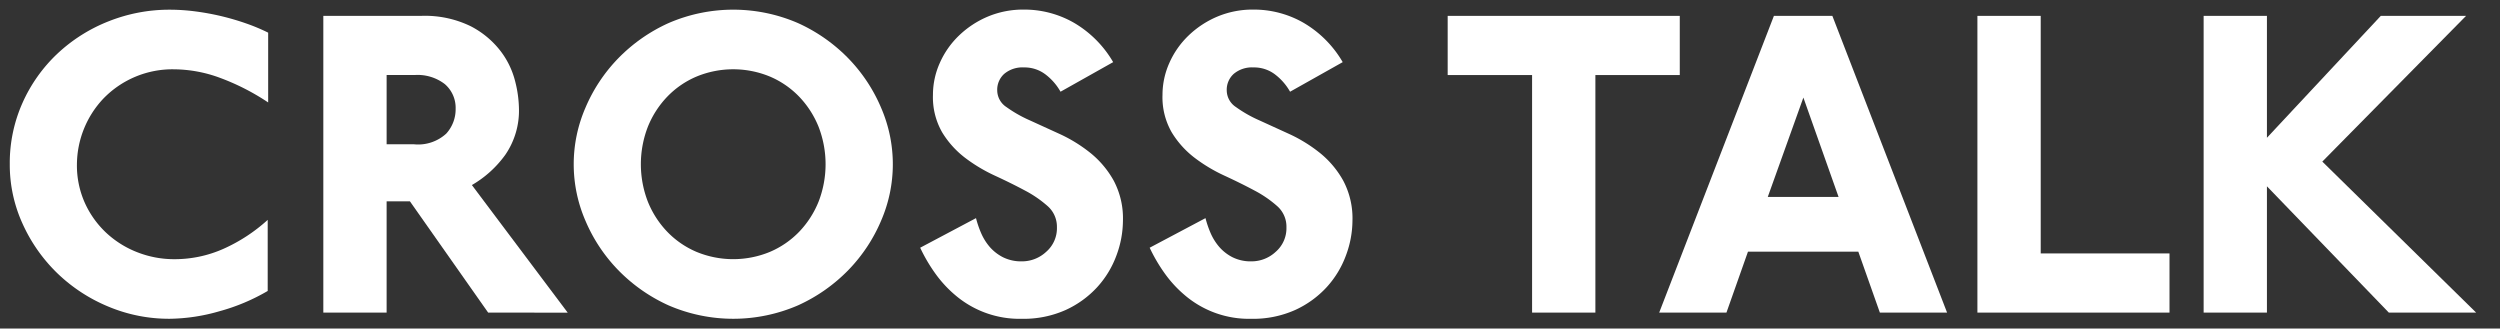 <svg xmlns="http://www.w3.org/2000/svg" width="90.243" height="11.858"><rect width="100%" height="100%" fill="#333333" stroke="none"/><g data-name="グループ 2807" fill="#fff" stroke="rgba(0,0,0,0)" stroke-width=".7"><path data-name="パス 35" d="M7.95 2.813a4.867 4.867 0 00-1.666-.311A3.467 3.467 0 003.721 3.57a3.489 3.489 0 00-.944 2.359A3.3 3.3 0 003.07 7.34a3.392 3.392 0 00.778 1.076 3.508 3.508 0 001.118.693 3.638 3.638 0 001.333.247 4.331 4.331 0 001.769-.375 6.026 6.026 0 001.595-1.044v2.566a7.186 7.186 0 01-1.745.733 6.7 6.7 0 01-1.793.271 5.664 5.664 0 01-2.229-.446 5.894 5.894 0 01-1.84-1.211A5.815 5.815 0 01.813 8.072a5.113 5.113 0 01-.46-2.144 5.32 5.32 0 01.46-2.216 5.536 5.536 0 011.253-1.769A5.807 5.807 0 013.913.772 5.94 5.94 0 016.142.35a7.122 7.122 0 01.928.064 9.1 9.1 0 01.944.175 9.217 9.217 0 01.888.263 6.82 6.82 0 01.778.327v2.519a8.329 8.329 0 00-1.73-.885z"/><path data-name="パス 36" d="M17.621 11.284l-2.824-4.017h-.841v4.017h-2.285V.573h3.523a3.769 3.769 0 011.8.375 3.226 3.226 0 011.079.9 3 3 0 01.524 1.092 4.233 4.233 0 01.135.948 2.812 2.812 0 01-.492 1.7 3.879 3.879 0 01-1.206 1.092l3.459 4.606zm-1.555-8.241a1.608 1.608 0 00-1.095-.335h-1.015v2.5h.984a1.5 1.5 0 001.166-.383 1.3 1.3 0 00.341-.893 1.13 1.13 0 00-.381-.888z"/><path data-name="パス 37" d="M31.808 7.961a5.8 5.8 0 01-1.182 1.785 5.969 5.969 0 01-1.817 1.275 5.877 5.877 0 01-4.68 0 5.961 5.961 0 01-1.817-1.275 5.8 5.8 0 01-1.182-1.785 5.123 5.123 0 010-4.065 5.806 5.806 0 011.182-1.786A5.961 5.961 0 0124.129.835a5.876 5.876 0 014.68 0 5.969 5.969 0 011.817 1.275 5.8 5.8 0 011.182 1.786 5.122 5.122 0 010 4.065zm-2.261-3.388a3.416 3.416 0 00-.7-1.084 3.209 3.209 0 00-1.055-.725 3.467 3.467 0 00-2.65 0 3.2 3.2 0 00-1.055.725 3.408 3.408 0 00-.7 1.084 3.747 3.747 0 000 2.71 3.409 3.409 0 00.7 1.084 3.208 3.208 0 001.055.725 3.47 3.47 0 002.65 0 3.215 3.215 0 001.055-.725 3.416 3.416 0 00.7-1.084 3.742 3.742 0 000-2.71z"/><path data-name="パス 38" d="M40.301 9.22a3.467 3.467 0 01-.69 1.14 3.531 3.531 0 01-1.142.829 3.715 3.715 0 01-1.587.319 3.57 3.57 0 01-2.38-.837 4.3 4.3 0 01-.762-.829 5.869 5.869 0 01-.524-.9l2.015-1.068a3.568 3.568 0 00.182.534 1.964 1.964 0 00.309.5 1.6 1.6 0 00.476.374 1.47 1.47 0 00.7.152 1.278 1.278 0 00.865-.343 1.126 1.126 0 00.389-.885.989.989 0 00-.334-.765 4.088 4.088 0 00-.825-.566q-.492-.263-1.079-.534a5.75 5.75 0 01-1.079-.646 3.336 3.336 0 01-.825-.917 2.546 2.546 0 01-.333-1.355 2.817 2.817 0 01.246-1.148 3.114 3.114 0 01.69-.988 3.411 3.411 0 011.039-.686 3.293 3.293 0 011.309-.255 3.6 3.6 0 011.809.478 3.935 3.935 0 011.412 1.419l-1.9 1.068a2.03 2.03 0 00-.54-.622 1.245 1.245 0 00-.777-.255 1.022 1.022 0 00-.714.231.771.771 0 00-.254.6.726.726 0 00.333.6 4.636 4.636 0 00.841.478l1.095.5a5.32 5.32 0 011.095.678 3.412 3.412 0 01.841 1 2.911 2.911 0 01.333 1.451 3.635 3.635 0 01-.234 1.248z"/><path data-name="パス 39" d="M48.585 9.22a3.465 3.465 0 01-.69 1.14 3.533 3.533 0 01-1.142.829 3.717 3.717 0 01-1.587.319 3.569 3.569 0 01-2.38-.837 4.307 4.307 0 01-.762-.829 5.891 5.891 0 01-.524-.9l2.015-1.068a3.582 3.582 0 00.182.534 1.971 1.971 0 00.31.5 1.6 1.6 0 00.476.374 1.47 1.47 0 00.7.152 1.278 1.278 0 00.865-.343 1.126 1.126 0 00.389-.885.989.989 0 00-.333-.765 4.088 4.088 0 00-.825-.566q-.492-.263-1.079-.534a5.74 5.74 0 01-1.079-.646 3.331 3.331 0 01-.825-.917 2.544 2.544 0 01-.333-1.355 2.821 2.821 0 01.246-1.148 3.116 3.116 0 01.69-.988 3.408 3.408 0 011.039-.686 3.292 3.292 0 011.309-.255 3.6 3.6 0 011.809.478 3.935 3.935 0 011.412 1.419l-1.9 1.068a2.036 2.036 0 00-.54-.622 1.245 1.245 0 00-.778-.255 1.023 1.023 0 00-.714.231.771.771 0 00-.254.6.725.725 0 00.333.6 4.625 4.625 0 00.841.478l1.095.5a5.317 5.317 0 011.095.678 3.408 3.408 0 01.841 1 2.911 2.911 0 01.333 1.451 3.632 3.632 0 01-.235 1.248z"/><path data-name="パス 40" d="M57.589 2.709v8.575h-2.285V2.709h-3.047V.573h8.378v2.136z"/><path data-name="パス 41" d="M67.858 11.284l-.778-2.2h-3.983l-.777 2.2h-2.428L64.033.573h2.11l4.141 10.711zm-2.761-7.762l-1.285 3.586h2.555z"/><path data-name="パス 42" d="M71.379 11.284V.573h2.285v8.575h4.649v2.136z"/><path data-name="パス 43" d="M86.23 11.284l-4.4-4.559v4.559h-2.285V.573h2.285v4.4l4.11-4.4h3.078l-5.189 5.26 5.553 5.451z"/></g></svg>